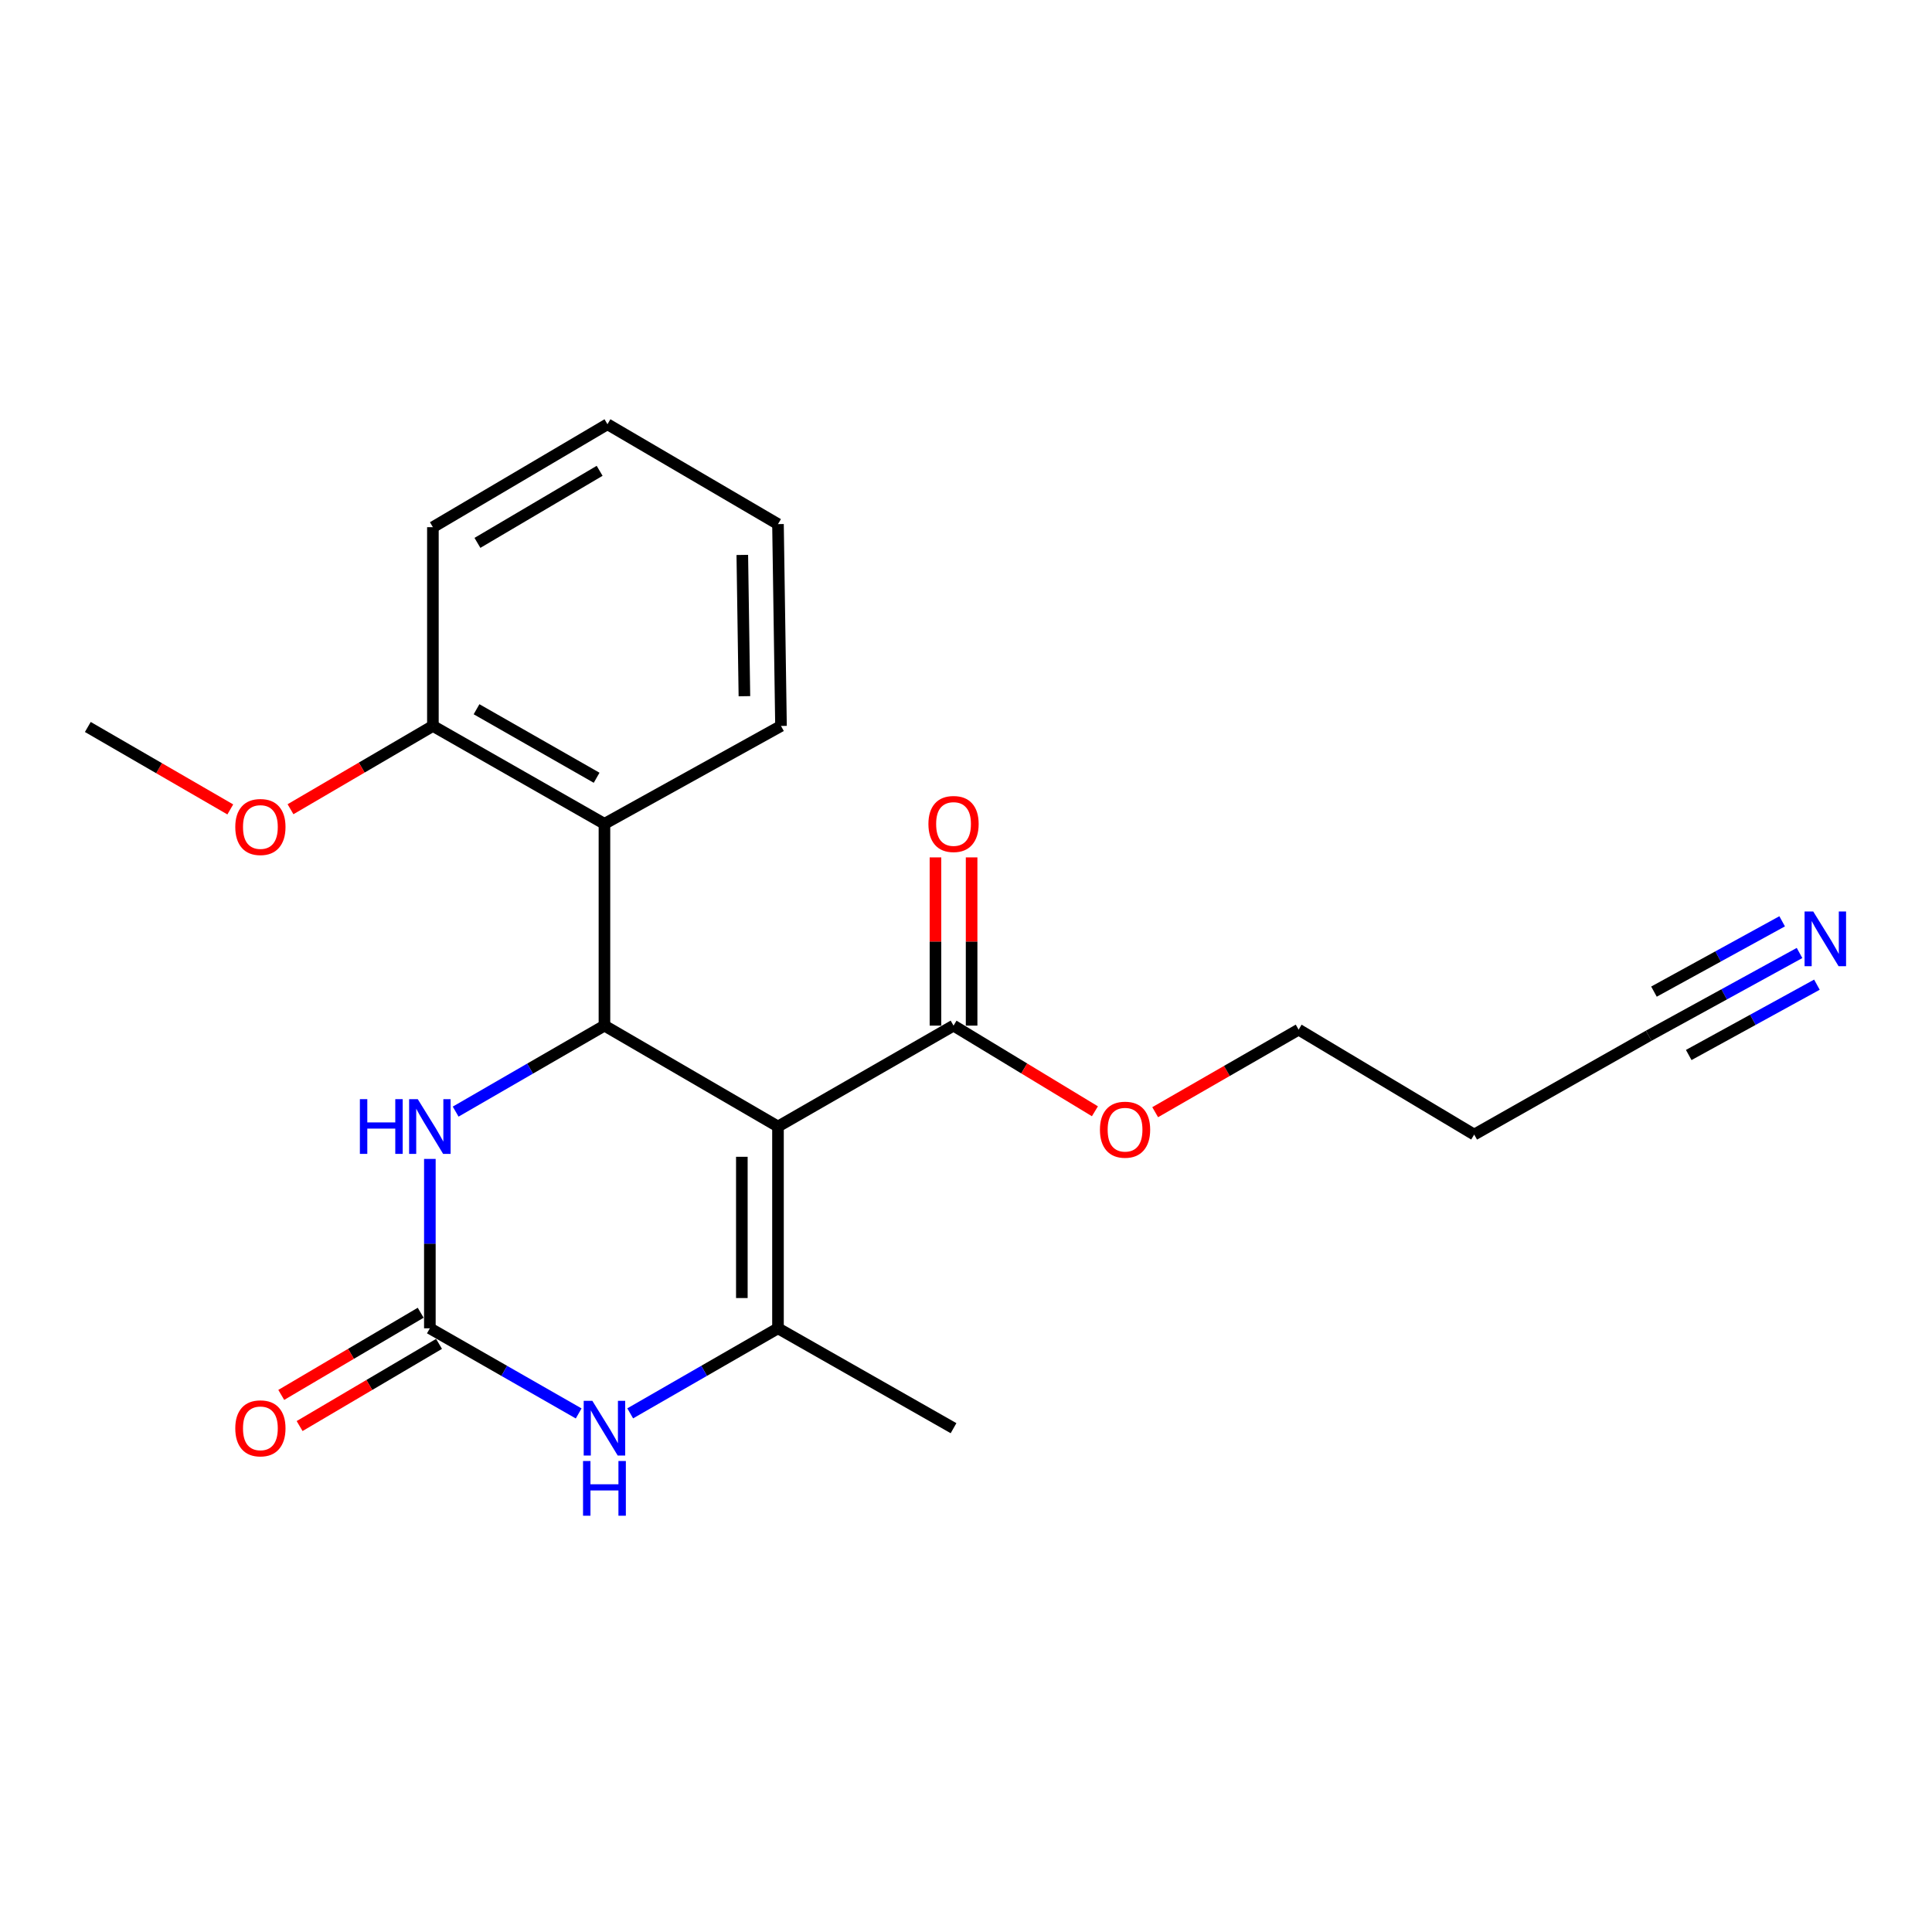 <?xml version='1.0' encoding='iso-8859-1'?>
<svg version='1.1' baseProfile='full'
              xmlns='http://www.w3.org/2000/svg'
                      xmlns:rdkit='http://www.rdkit.org/xml'
                      xmlns:xlink='http://www.w3.org/1999/xlink'
                  xml:space='preserve'
width='1000px' height='1000px' viewBox='0 0 1000 1000'>
<!-- END OF HEADER -->
<rect style='opacity:1.0;fill:#FFFFFF;stroke:none' width='1000' height='1000' x='0' y='0'> </rect>
<path class='bond-0' d='M 402.685,583.084 L 312.861,530.861' style='fill:none;fill-rule:evenodd;stroke:#000000;stroke-width:6px;stroke-linecap:butt;stroke-linejoin:miter;stroke-opacity:1' />
<path class='bond-1' d='M 402.685,583.084 L 402.685,687.532' style='fill:none;fill-rule:evenodd;stroke:#000000;stroke-width:6px;stroke-linecap:butt;stroke-linejoin:miter;stroke-opacity:1' />
<path class='bond-1' d='M 383.978,598.751 L 383.978,671.865' style='fill:none;fill-rule:evenodd;stroke:#000000;stroke-width:6px;stroke-linecap:butt;stroke-linejoin:miter;stroke-opacity:1' />
<path class='bond-6' d='M 402.685,583.084 L 493.549,530.861' style='fill:none;fill-rule:evenodd;stroke:#000000;stroke-width:6px;stroke-linecap:butt;stroke-linejoin:miter;stroke-opacity:1' />
<path class='bond-4' d='M 312.861,530.861 L 274.353,553.115' style='fill:none;fill-rule:evenodd;stroke:#000000;stroke-width:6px;stroke-linecap:butt;stroke-linejoin:miter;stroke-opacity:1' />
<path class='bond-4' d='M 274.353,553.115 L 235.845,575.37' style='fill:none;fill-rule:evenodd;stroke:#0000FF;stroke-width:6px;stroke-linecap:butt;stroke-linejoin:miter;stroke-opacity:1' />
<path class='bond-5' d='M 312.861,530.861 L 312.861,426.413' style='fill:none;fill-rule:evenodd;stroke:#000000;stroke-width:6px;stroke-linecap:butt;stroke-linejoin:miter;stroke-opacity:1' />
<path class='bond-3' d='M 402.685,687.532 L 364.438,709.543' style='fill:none;fill-rule:evenodd;stroke:#000000;stroke-width:6px;stroke-linecap:butt;stroke-linejoin:miter;stroke-opacity:1' />
<path class='bond-3' d='M 364.438,709.543 L 326.192,731.553' style='fill:none;fill-rule:evenodd;stroke:#0000FF;stroke-width:6px;stroke-linecap:butt;stroke-linejoin:miter;stroke-opacity:1' />
<path class='bond-14' d='M 402.685,687.532 L 493.549,739.225' style='fill:none;fill-rule:evenodd;stroke:#000000;stroke-width:6px;stroke-linecap:butt;stroke-linejoin:miter;stroke-opacity:1' />
<path class='bond-2' d='M 222.495,687.532 L 261.007,709.562' style='fill:none;fill-rule:evenodd;stroke:#000000;stroke-width:6px;stroke-linecap:butt;stroke-linejoin:miter;stroke-opacity:1' />
<path class='bond-2' d='M 261.007,709.562 L 299.518,731.593' style='fill:none;fill-rule:evenodd;stroke:#0000FF;stroke-width:6px;stroke-linecap:butt;stroke-linejoin:miter;stroke-opacity:1' />
<path class='bond-9' d='M 217.746,679.473 L 181.662,700.74' style='fill:none;fill-rule:evenodd;stroke:#000000;stroke-width:6px;stroke-linecap:butt;stroke-linejoin:miter;stroke-opacity:1' />
<path class='bond-9' d='M 181.662,700.74 L 145.577,722.006' style='fill:none;fill-rule:evenodd;stroke:#FF0000;stroke-width:6px;stroke-linecap:butt;stroke-linejoin:miter;stroke-opacity:1' />
<path class='bond-9' d='M 227.244,695.59 L 191.16,716.856' style='fill:none;fill-rule:evenodd;stroke:#000000;stroke-width:6px;stroke-linecap:butt;stroke-linejoin:miter;stroke-opacity:1' />
<path class='bond-9' d='M 191.16,716.856 L 155.075,738.122' style='fill:none;fill-rule:evenodd;stroke:#FF0000;stroke-width:6px;stroke-linecap:butt;stroke-linejoin:miter;stroke-opacity:1' />
<path class='bond-22' d='M 222.495,687.532 L 222.495,643.694' style='fill:none;fill-rule:evenodd;stroke:#000000;stroke-width:6px;stroke-linecap:butt;stroke-linejoin:miter;stroke-opacity:1' />
<path class='bond-22' d='M 222.495,643.694 L 222.495,599.855' style='fill:none;fill-rule:evenodd;stroke:#0000FF;stroke-width:6px;stroke-linecap:butt;stroke-linejoin:miter;stroke-opacity:1' />
<path class='bond-10' d='M 312.861,426.413 L 224.065,375.748' style='fill:none;fill-rule:evenodd;stroke:#000000;stroke-width:6px;stroke-linecap:butt;stroke-linejoin:miter;stroke-opacity:1' />
<path class='bond-10' d='M 308.812,402.565 L 246.655,367.1' style='fill:none;fill-rule:evenodd;stroke:#000000;stroke-width:6px;stroke-linecap:butt;stroke-linejoin:miter;stroke-opacity:1' />
<path class='bond-16' d='M 312.861,426.413 L 404.244,375.748' style='fill:none;fill-rule:evenodd;stroke:#000000;stroke-width:6px;stroke-linecap:butt;stroke-linejoin:miter;stroke-opacity:1' />
<path class='bond-11' d='M 502.903,530.861 L 502.903,487.323' style='fill:none;fill-rule:evenodd;stroke:#000000;stroke-width:6px;stroke-linecap:butt;stroke-linejoin:miter;stroke-opacity:1' />
<path class='bond-11' d='M 502.903,487.323 L 502.903,443.784' style='fill:none;fill-rule:evenodd;stroke:#FF0000;stroke-width:6px;stroke-linecap:butt;stroke-linejoin:miter;stroke-opacity:1' />
<path class='bond-11' d='M 484.196,530.861 L 484.196,487.323' style='fill:none;fill-rule:evenodd;stroke:#000000;stroke-width:6px;stroke-linecap:butt;stroke-linejoin:miter;stroke-opacity:1' />
<path class='bond-11' d='M 484.196,487.323 L 484.196,443.784' style='fill:none;fill-rule:evenodd;stroke:#FF0000;stroke-width:6px;stroke-linecap:butt;stroke-linejoin:miter;stroke-opacity:1' />
<path class='bond-13' d='M 493.549,530.861 L 530.14,553.028' style='fill:none;fill-rule:evenodd;stroke:#000000;stroke-width:6px;stroke-linecap:butt;stroke-linejoin:miter;stroke-opacity:1' />
<path class='bond-13' d='M 530.14,553.028 L 566.73,575.195' style='fill:none;fill-rule:evenodd;stroke:#FF0000;stroke-width:6px;stroke-linecap:butt;stroke-linejoin:miter;stroke-opacity:1' />
<path class='bond-7' d='M 931.437,493.265 L 892.408,514.677' style='fill:none;fill-rule:evenodd;stroke:#0000FF;stroke-width:6px;stroke-linecap:butt;stroke-linejoin:miter;stroke-opacity:1' />
<path class='bond-7' d='M 892.408,514.677 L 853.378,536.088' style='fill:none;fill-rule:evenodd;stroke:#000000;stroke-width:6px;stroke-linecap:butt;stroke-linejoin:miter;stroke-opacity:1' />
<path class='bond-7' d='M 922.439,476.864 L 889.264,495.064' style='fill:none;fill-rule:evenodd;stroke:#0000FF;stroke-width:6px;stroke-linecap:butt;stroke-linejoin:miter;stroke-opacity:1' />
<path class='bond-7' d='M 889.264,495.064 L 856.089,513.264' style='fill:none;fill-rule:evenodd;stroke:#000000;stroke-width:6px;stroke-linecap:butt;stroke-linejoin:miter;stroke-opacity:1' />
<path class='bond-7' d='M 940.434,509.666 L 907.26,527.866' style='fill:none;fill-rule:evenodd;stroke:#0000FF;stroke-width:6px;stroke-linecap:butt;stroke-linejoin:miter;stroke-opacity:1' />
<path class='bond-7' d='M 907.26,527.866 L 874.085,546.066' style='fill:none;fill-rule:evenodd;stroke:#000000;stroke-width:6px;stroke-linecap:butt;stroke-linejoin:miter;stroke-opacity:1' />
<path class='bond-8' d='M 853.378,536.088 L 763.034,587.252' style='fill:none;fill-rule:evenodd;stroke:#000000;stroke-width:6px;stroke-linecap:butt;stroke-linejoin:miter;stroke-opacity:1' />
<path class='bond-15' d='M 224.065,375.748 L 187.216,397.302' style='fill:none;fill-rule:evenodd;stroke:#000000;stroke-width:6px;stroke-linecap:butt;stroke-linejoin:miter;stroke-opacity:1' />
<path class='bond-15' d='M 187.216,397.302 L 150.366,418.856' style='fill:none;fill-rule:evenodd;stroke:#FF0000;stroke-width:6px;stroke-linecap:butt;stroke-linejoin:miter;stroke-opacity:1' />
<path class='bond-18' d='M 224.065,375.748 L 224.065,272.87' style='fill:none;fill-rule:evenodd;stroke:#000000;stroke-width:6px;stroke-linecap:butt;stroke-linejoin:miter;stroke-opacity:1' />
<path class='bond-12' d='M 763.034,587.252 L 672.17,532.939' style='fill:none;fill-rule:evenodd;stroke:#000000;stroke-width:6px;stroke-linecap:butt;stroke-linejoin:miter;stroke-opacity:1' />
<path class='bond-17' d='M 597.916,575.671 L 635.043,554.305' style='fill:none;fill-rule:evenodd;stroke:#FF0000;stroke-width:6px;stroke-linecap:butt;stroke-linejoin:miter;stroke-opacity:1' />
<path class='bond-17' d='M 635.043,554.305 L 672.17,532.939' style='fill:none;fill-rule:evenodd;stroke:#000000;stroke-width:6px;stroke-linecap:butt;stroke-linejoin:miter;stroke-opacity:1' />
<path class='bond-19' d='M 119.2,418.956 L 82.327,397.617' style='fill:none;fill-rule:evenodd;stroke:#FF0000;stroke-width:6px;stroke-linecap:butt;stroke-linejoin:miter;stroke-opacity:1' />
<path class='bond-19' d='M 82.327,397.617 L 45.455,376.278' style='fill:none;fill-rule:evenodd;stroke:#000000;stroke-width:6px;stroke-linecap:butt;stroke-linejoin:miter;stroke-opacity:1' />
<path class='bond-20' d='M 404.244,375.748 L 402.685,271.28' style='fill:none;fill-rule:evenodd;stroke:#000000;stroke-width:6px;stroke-linecap:butt;stroke-linejoin:miter;stroke-opacity:1' />
<path class='bond-20' d='M 385.306,360.357 L 384.214,287.23' style='fill:none;fill-rule:evenodd;stroke:#000000;stroke-width:6px;stroke-linecap:butt;stroke-linejoin:miter;stroke-opacity:1' />
<path class='bond-23' d='M 224.065,272.87 L 314.42,219.587' style='fill:none;fill-rule:evenodd;stroke:#000000;stroke-width:6px;stroke-linecap:butt;stroke-linejoin:miter;stroke-opacity:1' />
<path class='bond-23' d='M 247.121,280.992 L 310.369,243.693' style='fill:none;fill-rule:evenodd;stroke:#000000;stroke-width:6px;stroke-linecap:butt;stroke-linejoin:miter;stroke-opacity:1' />
<path class='bond-21' d='M 402.685,271.28 L 314.42,219.587' style='fill:none;fill-rule:evenodd;stroke:#000000;stroke-width:6px;stroke-linecap:butt;stroke-linejoin:miter;stroke-opacity:1' />
<path  class='atom-4' d='M 306.601 725.065
L 315.881 740.065
Q 316.801 741.545, 318.281 744.225
Q 319.761 746.905, 319.841 747.065
L 319.841 725.065
L 323.601 725.065
L 323.601 753.385
L 319.721 753.385
L 309.761 736.985
Q 308.601 735.065, 307.361 732.865
Q 306.161 730.665, 305.801 729.985
L 305.801 753.385
L 302.121 753.385
L 302.121 725.065
L 306.601 725.065
' fill='#0000FF'/>
<path  class='atom-4' d='M 301.781 756.217
L 305.621 756.217
L 305.621 768.257
L 320.101 768.257
L 320.101 756.217
L 323.941 756.217
L 323.941 784.537
L 320.101 784.537
L 320.101 771.457
L 305.621 771.457
L 305.621 784.537
L 301.781 784.537
L 301.781 756.217
' fill='#0000FF'/>
<path  class='atom-5' d='M 186.275 568.924
L 190.115 568.924
L 190.115 580.964
L 204.595 580.964
L 204.595 568.924
L 208.435 568.924
L 208.435 597.244
L 204.595 597.244
L 204.595 584.164
L 190.115 584.164
L 190.115 597.244
L 186.275 597.244
L 186.275 568.924
' fill='#0000FF'/>
<path  class='atom-5' d='M 216.235 568.924
L 225.515 583.924
Q 226.435 585.404, 227.915 588.084
Q 229.395 590.764, 229.475 590.924
L 229.475 568.924
L 233.235 568.924
L 233.235 597.244
L 229.355 597.244
L 219.395 580.844
Q 218.235 578.924, 216.995 576.724
Q 215.795 574.524, 215.435 573.844
L 215.435 597.244
L 211.755 597.244
L 211.755 568.924
L 216.235 568.924
' fill='#0000FF'/>
<path  class='atom-8' d='M 938.523 471.783
L 947.803 486.783
Q 948.723 488.263, 950.203 490.943
Q 951.683 493.623, 951.763 493.783
L 951.763 471.783
L 955.523 471.783
L 955.523 500.103
L 951.643 500.103
L 941.683 483.703
Q 940.523 481.783, 939.283 479.583
Q 938.083 477.383, 937.723 476.703
L 937.723 500.103
L 934.043 500.103
L 934.043 471.783
L 938.523 471.783
' fill='#0000FF'/>
<path  class='atom-10' d='M 121.78 739.305
Q 121.78 732.505, 125.14 728.705
Q 128.5 724.905, 134.78 724.905
Q 141.06 724.905, 144.42 728.705
Q 147.78 732.505, 147.78 739.305
Q 147.78 746.185, 144.38 750.105
Q 140.98 753.985, 134.78 753.985
Q 128.54 753.985, 125.14 750.105
Q 121.78 746.225, 121.78 739.305
M 134.78 750.785
Q 139.1 750.785, 141.42 747.905
Q 143.78 744.985, 143.78 739.305
Q 143.78 733.745, 141.42 730.945
Q 139.1 728.105, 134.78 728.105
Q 130.46 728.105, 128.1 730.905
Q 125.78 733.705, 125.78 739.305
Q 125.78 745.025, 128.1 747.905
Q 130.46 750.785, 134.78 750.785
' fill='#FF0000'/>
<path  class='atom-12' d='M 480.549 426.493
Q 480.549 419.693, 483.909 415.893
Q 487.269 412.093, 493.549 412.093
Q 499.829 412.093, 503.189 415.893
Q 506.549 419.693, 506.549 426.493
Q 506.549 433.373, 503.149 437.293
Q 499.749 441.173, 493.549 441.173
Q 487.309 441.173, 483.909 437.293
Q 480.549 433.413, 480.549 426.493
M 493.549 437.973
Q 497.869 437.973, 500.189 435.093
Q 502.549 432.173, 502.549 426.493
Q 502.549 420.933, 500.189 418.133
Q 497.869 415.293, 493.549 415.293
Q 489.229 415.293, 486.869 418.093
Q 484.549 420.893, 484.549 426.493
Q 484.549 432.213, 486.869 435.093
Q 489.229 437.973, 493.549 437.973
' fill='#FF0000'/>
<path  class='atom-14' d='M 569.325 584.723
Q 569.325 577.923, 572.685 574.123
Q 576.045 570.323, 582.325 570.323
Q 588.605 570.323, 591.965 574.123
Q 595.325 577.923, 595.325 584.723
Q 595.325 591.603, 591.925 595.523
Q 588.525 599.403, 582.325 599.403
Q 576.085 599.403, 572.685 595.523
Q 569.325 591.643, 569.325 584.723
M 582.325 596.203
Q 586.645 596.203, 588.965 593.323
Q 591.325 590.403, 591.325 584.723
Q 591.325 579.163, 588.965 576.363
Q 586.645 573.523, 582.325 573.523
Q 578.005 573.523, 575.645 576.323
Q 573.325 579.123, 573.325 584.723
Q 573.325 590.443, 575.645 593.323
Q 578.005 596.203, 582.325 596.203
' fill='#FF0000'/>
<path  class='atom-16' d='M 121.78 428.052
Q 121.78 421.252, 125.14 417.452
Q 128.5 413.652, 134.78 413.652
Q 141.06 413.652, 144.42 417.452
Q 147.78 421.252, 147.78 428.052
Q 147.78 434.932, 144.38 438.852
Q 140.98 442.732, 134.78 442.732
Q 128.54 442.732, 125.14 438.852
Q 121.78 434.972, 121.78 428.052
M 134.78 439.532
Q 139.1 439.532, 141.42 436.652
Q 143.78 433.732, 143.78 428.052
Q 143.78 422.492, 141.42 419.692
Q 139.1 416.852, 134.78 416.852
Q 130.46 416.852, 128.1 419.652
Q 125.78 422.452, 125.78 428.052
Q 125.78 433.772, 128.1 436.652
Q 130.46 439.532, 134.78 439.532
' fill='#FF0000'/>
</svg>
